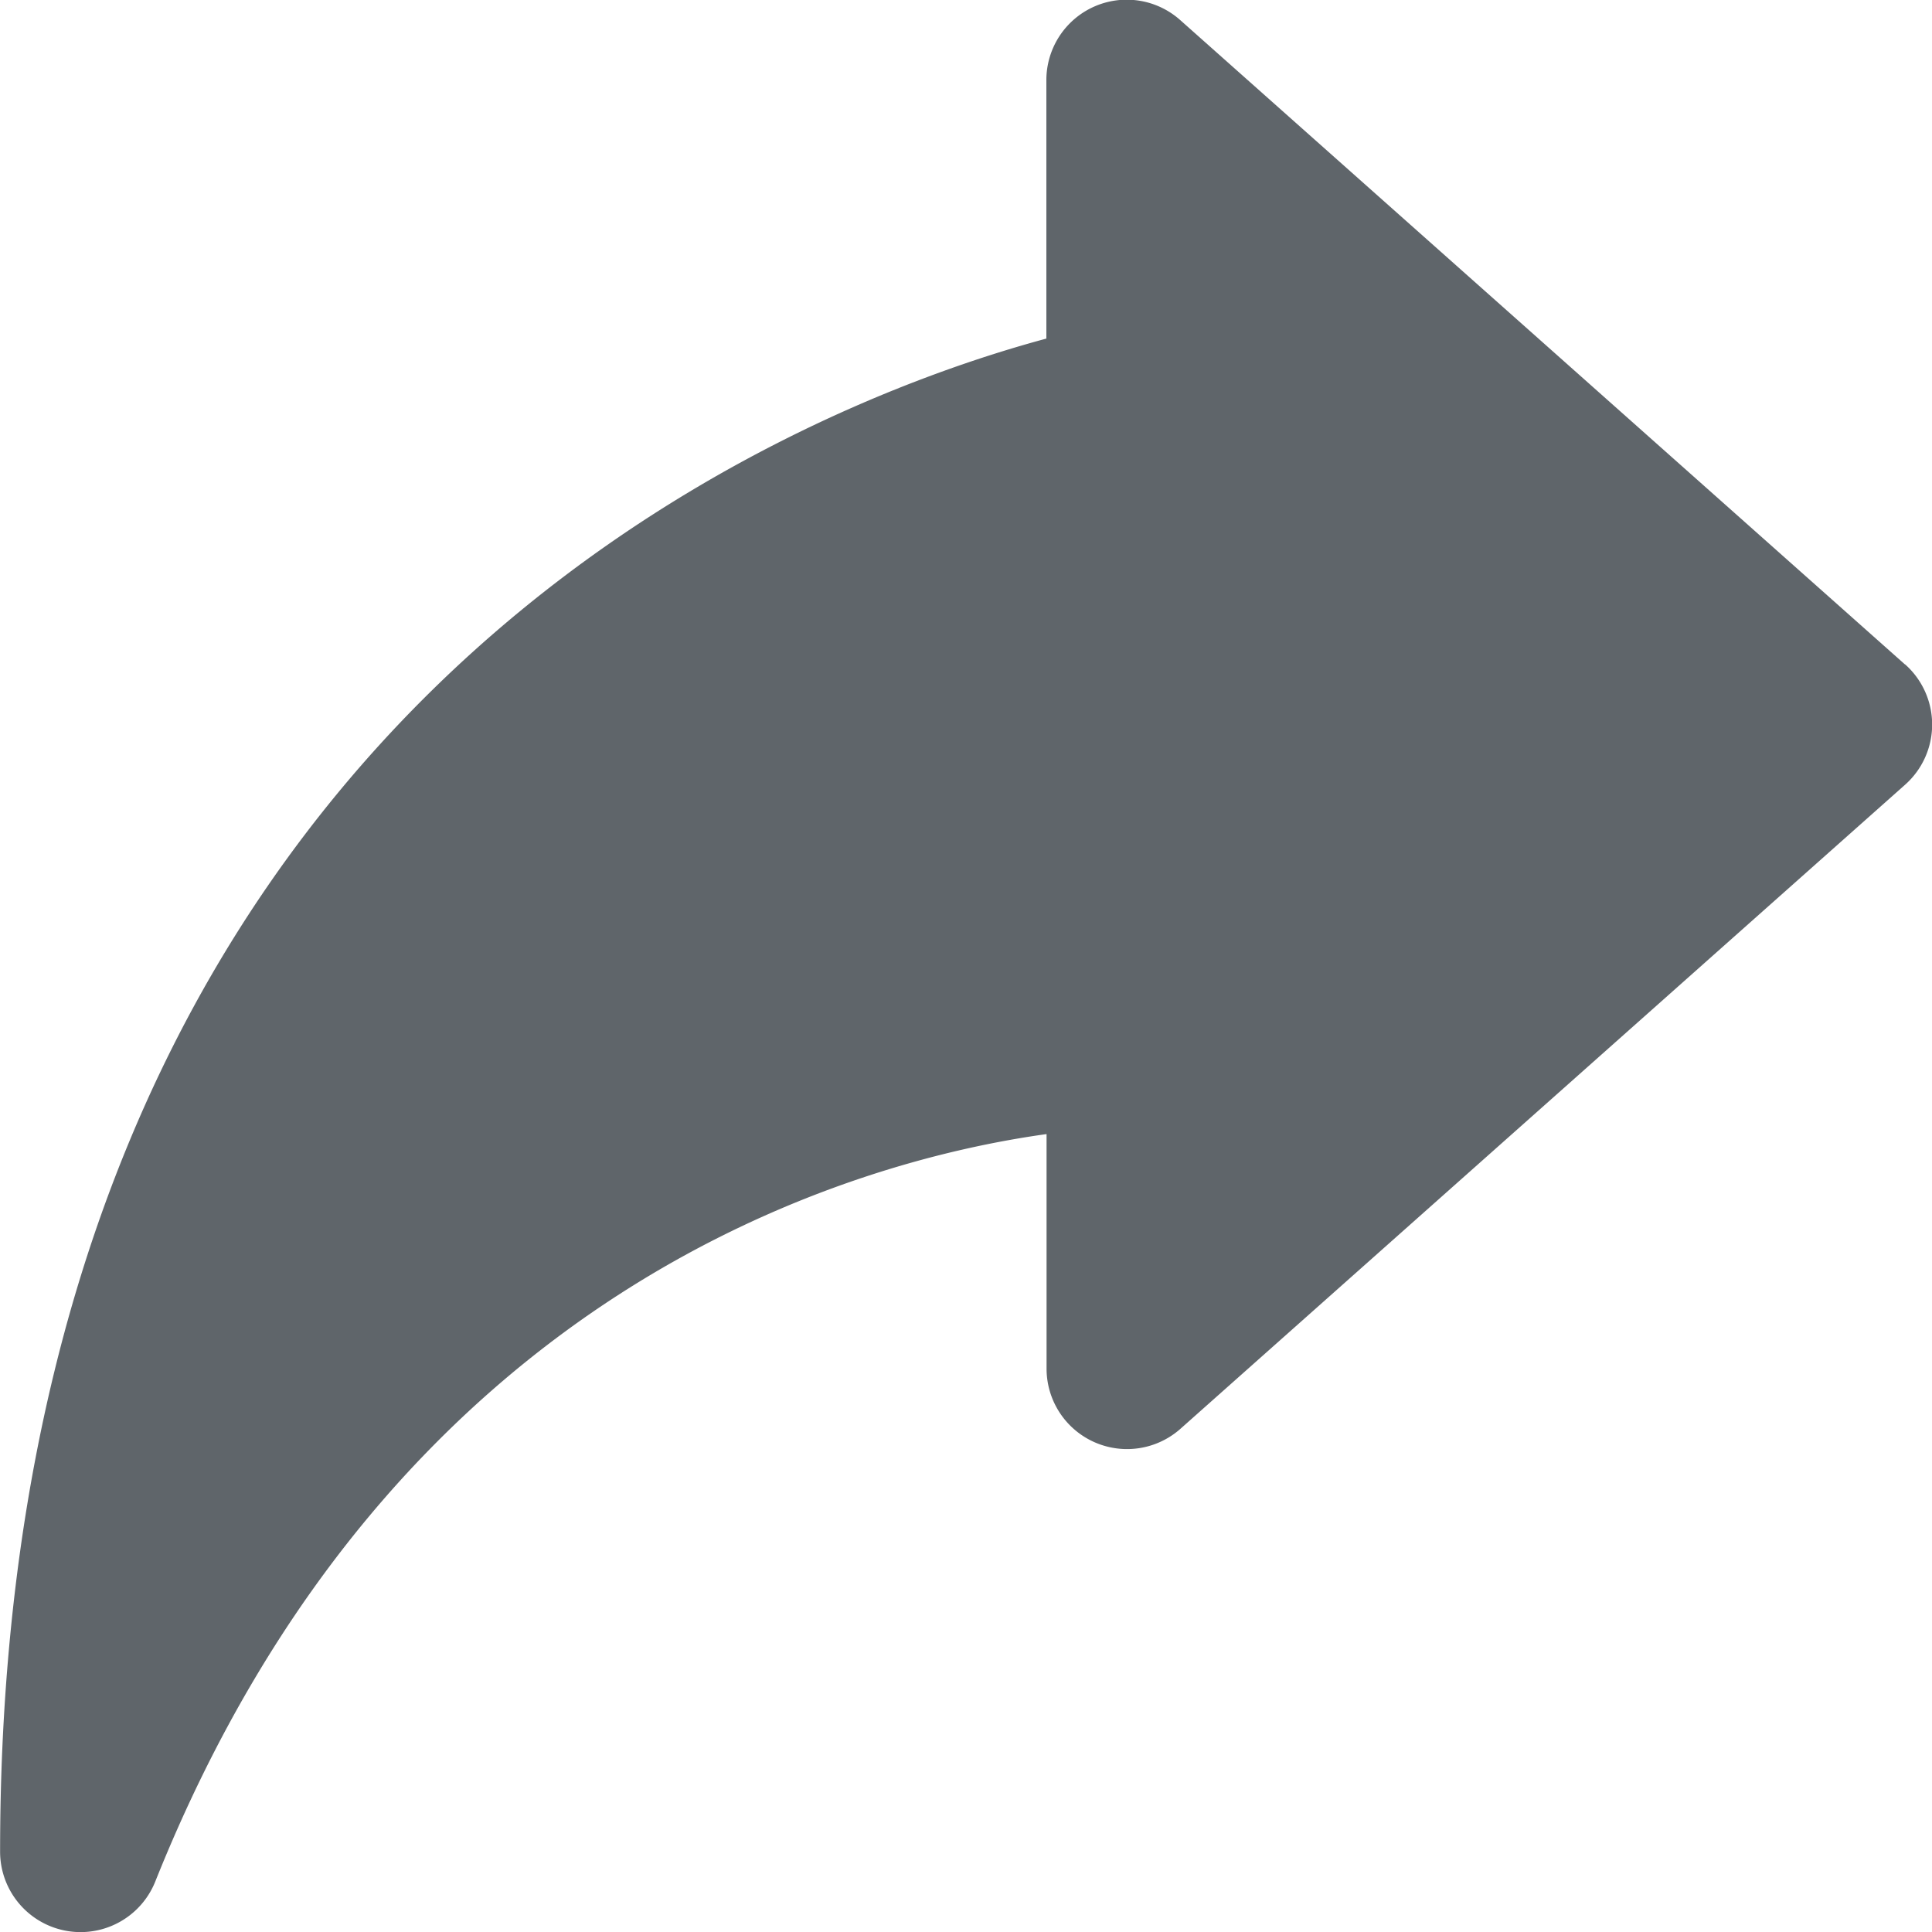 <svg width="20" height="20" fill="none" xmlns="http://www.w3.org/2000/svg"><path d="M19.72 6.878L12.22.21a.832.832 0 00-1.388.622v2.673C8.331 4.178.001 7.304.001 19.166a.833.833 0 001.607.31c2.47-6.177 7.287-7.467 9.226-7.736v2.427a.833.833 0 001.388.622l7.5-6.666a.833.833 0 000-1.245z" fill="#5F656A"/></svg>